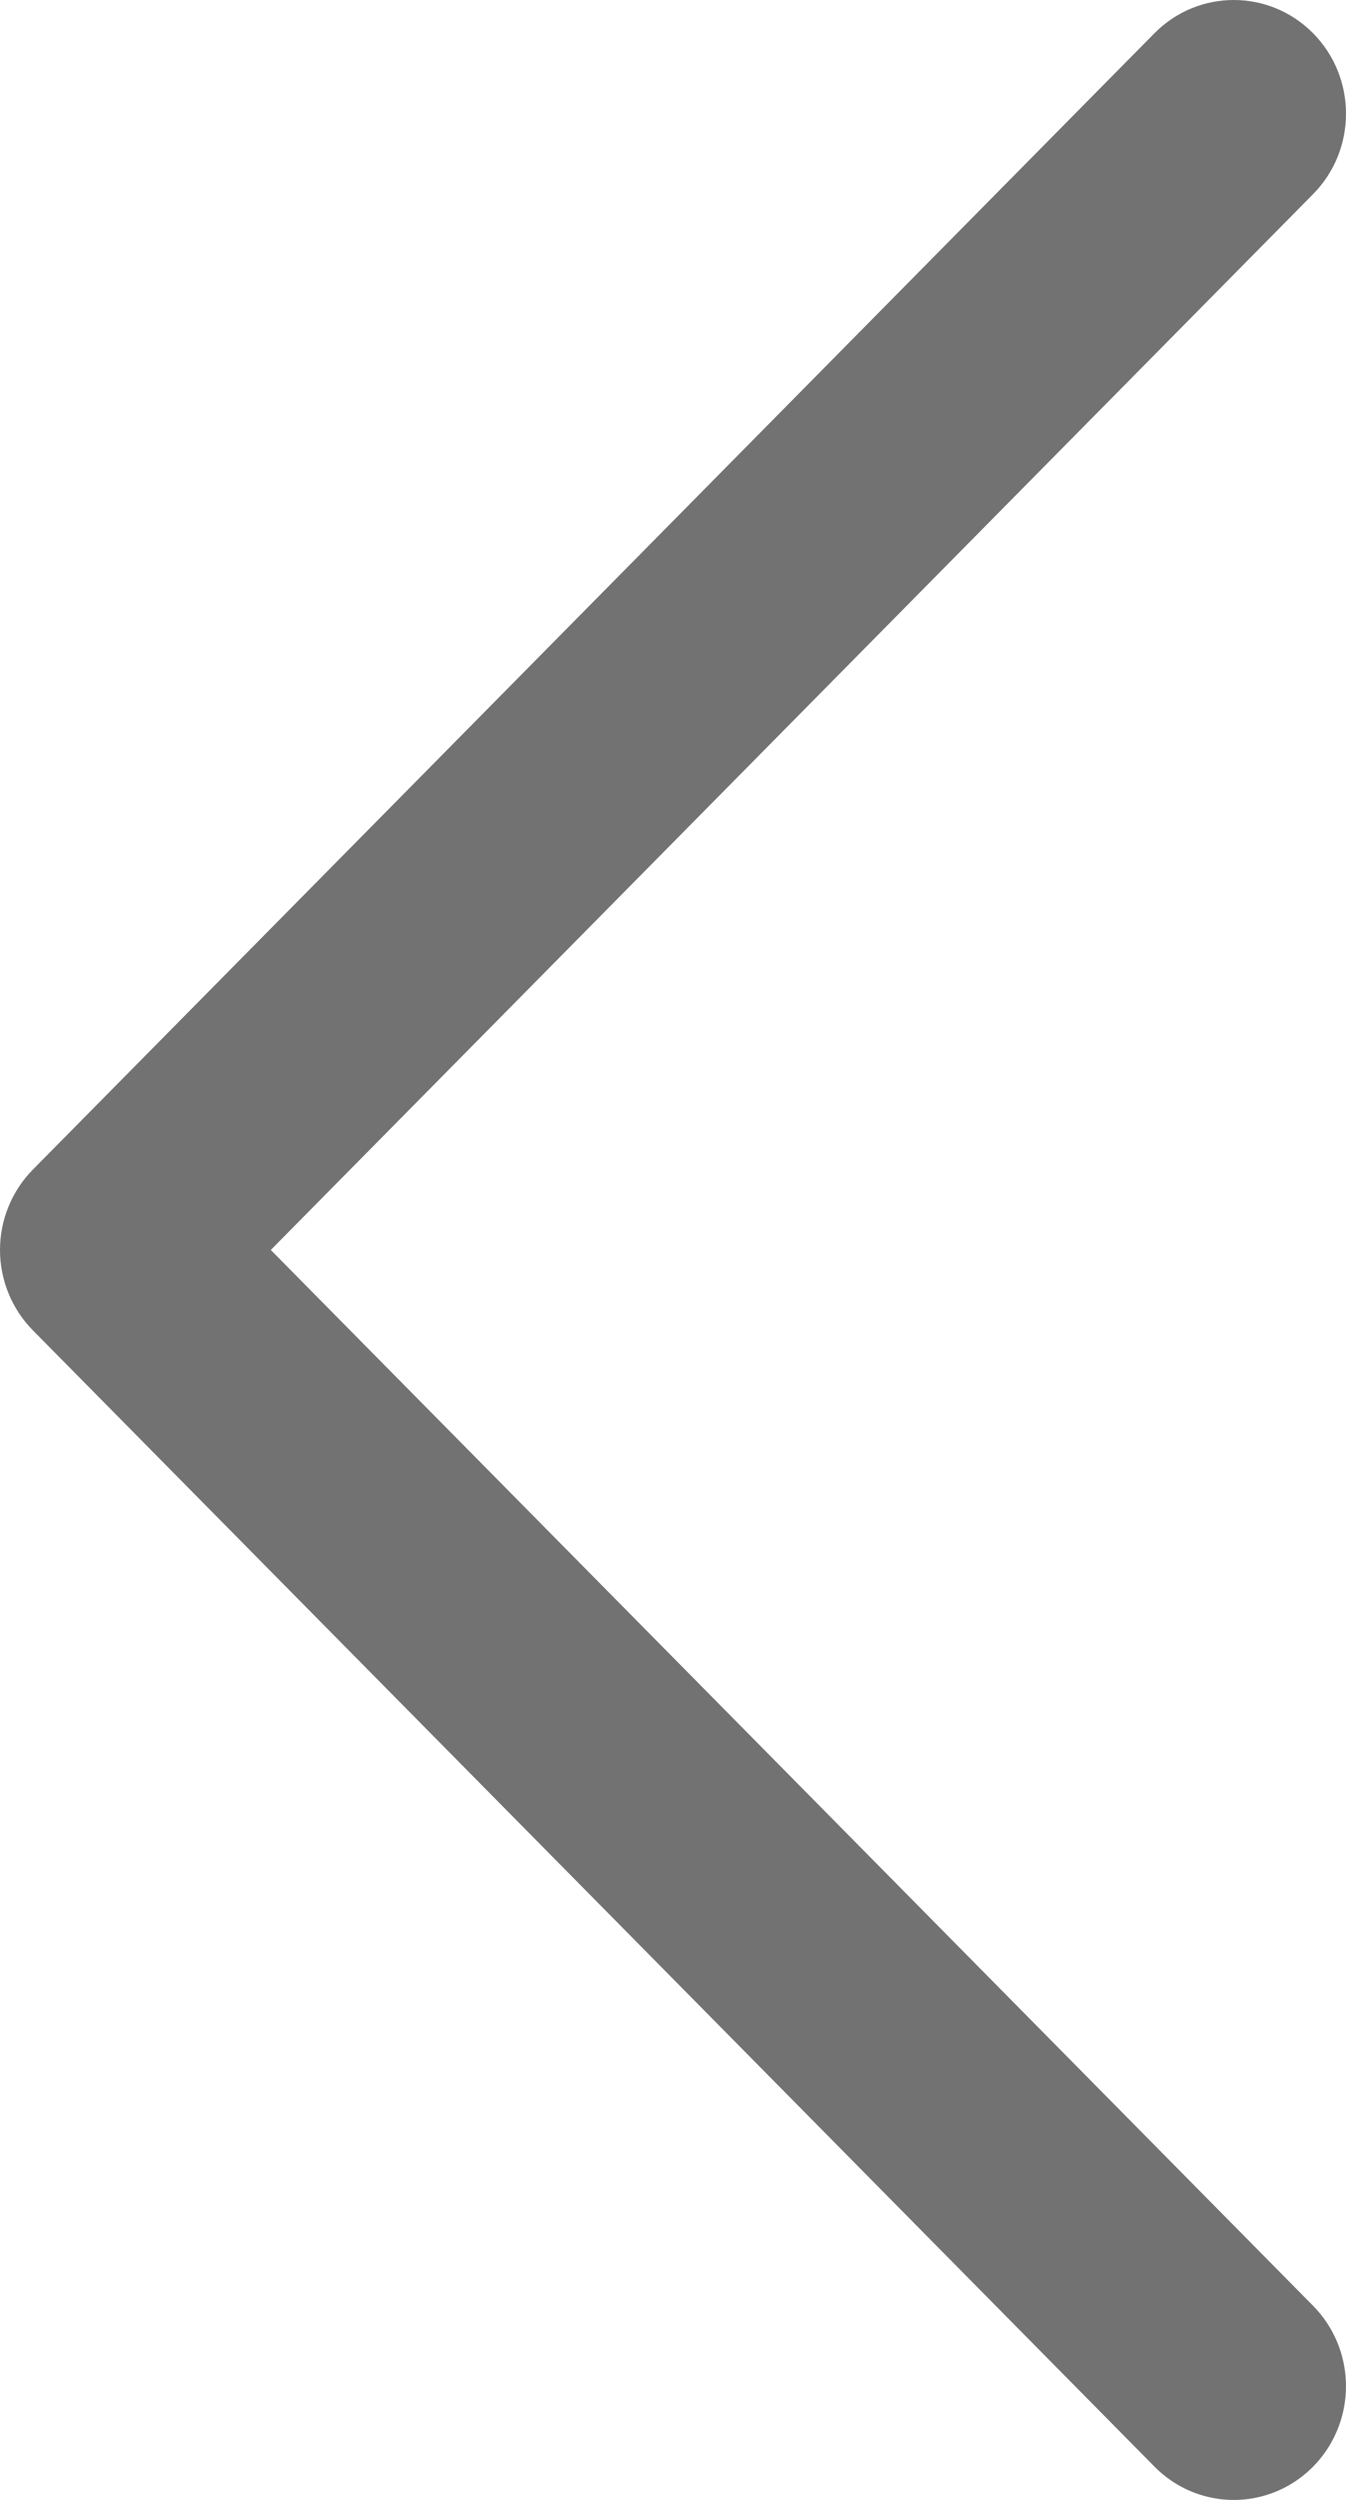 <?xml version="1.0" encoding="UTF-8"?>
<svg width="21px" height="39px" viewBox="0 0 21 39" version="1.1" xmlns="http://www.w3.org/2000/svg" xmlns:xlink="http://www.w3.org/1999/xlink">
    <title>Path</title>
    <g id="Page-1" stroke="none" stroke-width="1" fill="none" fill-rule="evenodd">
        <g id="PrimeStreet.ai---Option-Three" transform="translate(-155, -3271)" fill="#727272" fill-rule="nonzero">
            <g id="CaretLeft" transform="translate(139, 3262)">
                <path d="M36.487,44.972 C36.929,45.42 37.102,46.073 36.94,46.685 C36.778,47.297 36.306,47.776 35.702,47.94 C35.098,48.104 34.453,47.929 34.011,47.48 L16.513,29.754 C16.185,29.422 16,28.97 16,28.5 C16,28.03 16.185,27.578 16.513,27.246 L34.011,9.519 C34.695,8.827 35.803,8.827 36.487,9.519 C37.171,10.212 37.171,11.335 36.487,12.028 L20.225,28.5 L36.487,44.972 Z" id="Path"></path>
            </g>
        </g>
    </g>
</svg>